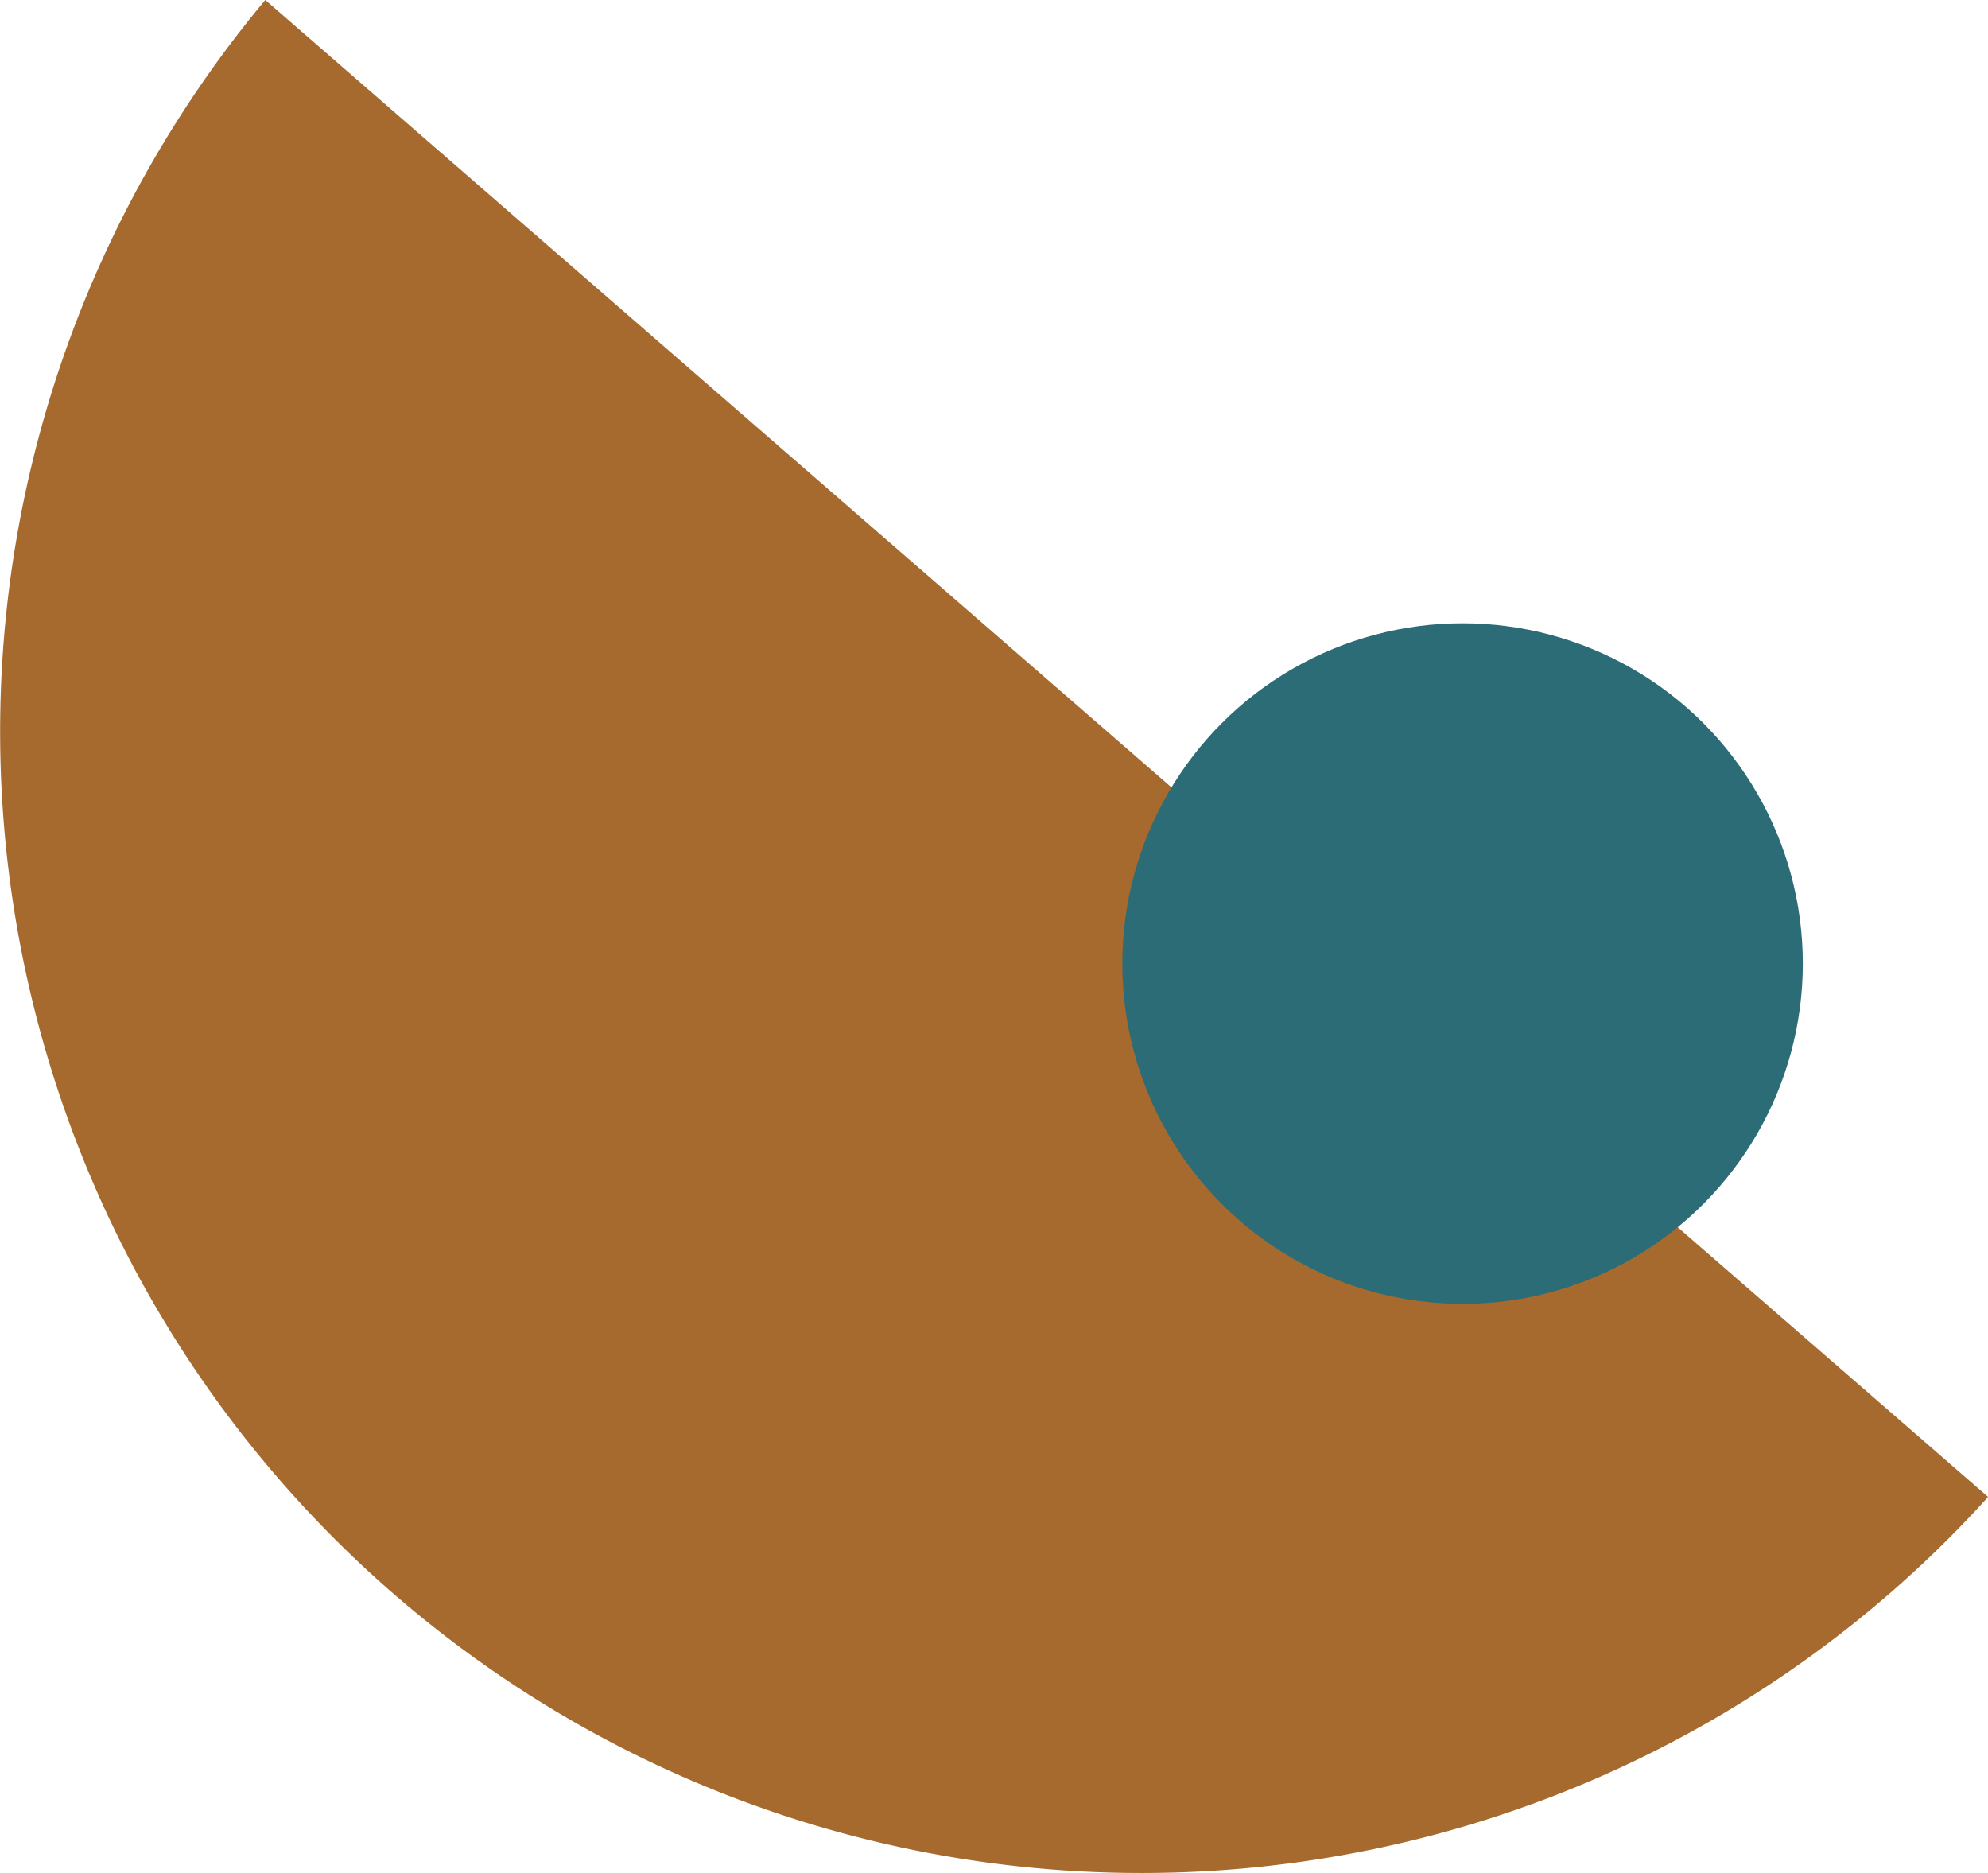 <svg xmlns="http://www.w3.org/2000/svg" id="a8c44a1f-12d3-4baf-9afd-2e80ade631d4" data-name="Layer 1" viewBox="0 0 92.32 86.97"><defs><style>.a0796e25-3317-4520-9de8-f9ed007f0288{fill:#a6692e;}.b9b83a04-006e-4c50-87fe-f5ba65972ae9{fill:#2b6c77;}</style></defs><path class="a0796e25-3317-4520-9de8-f9ed007f0288" d="M27.09,6.05a53,53,0,0,0,80,69.5l.1-.12-80-69.5Z" transform="translate(-14.87 -5.93)"></path><circle class="b9b83a04-006e-4c50-87fe-f5ba65972ae9" cx="67.92" cy="44.74" r="15.8"></circle></svg>